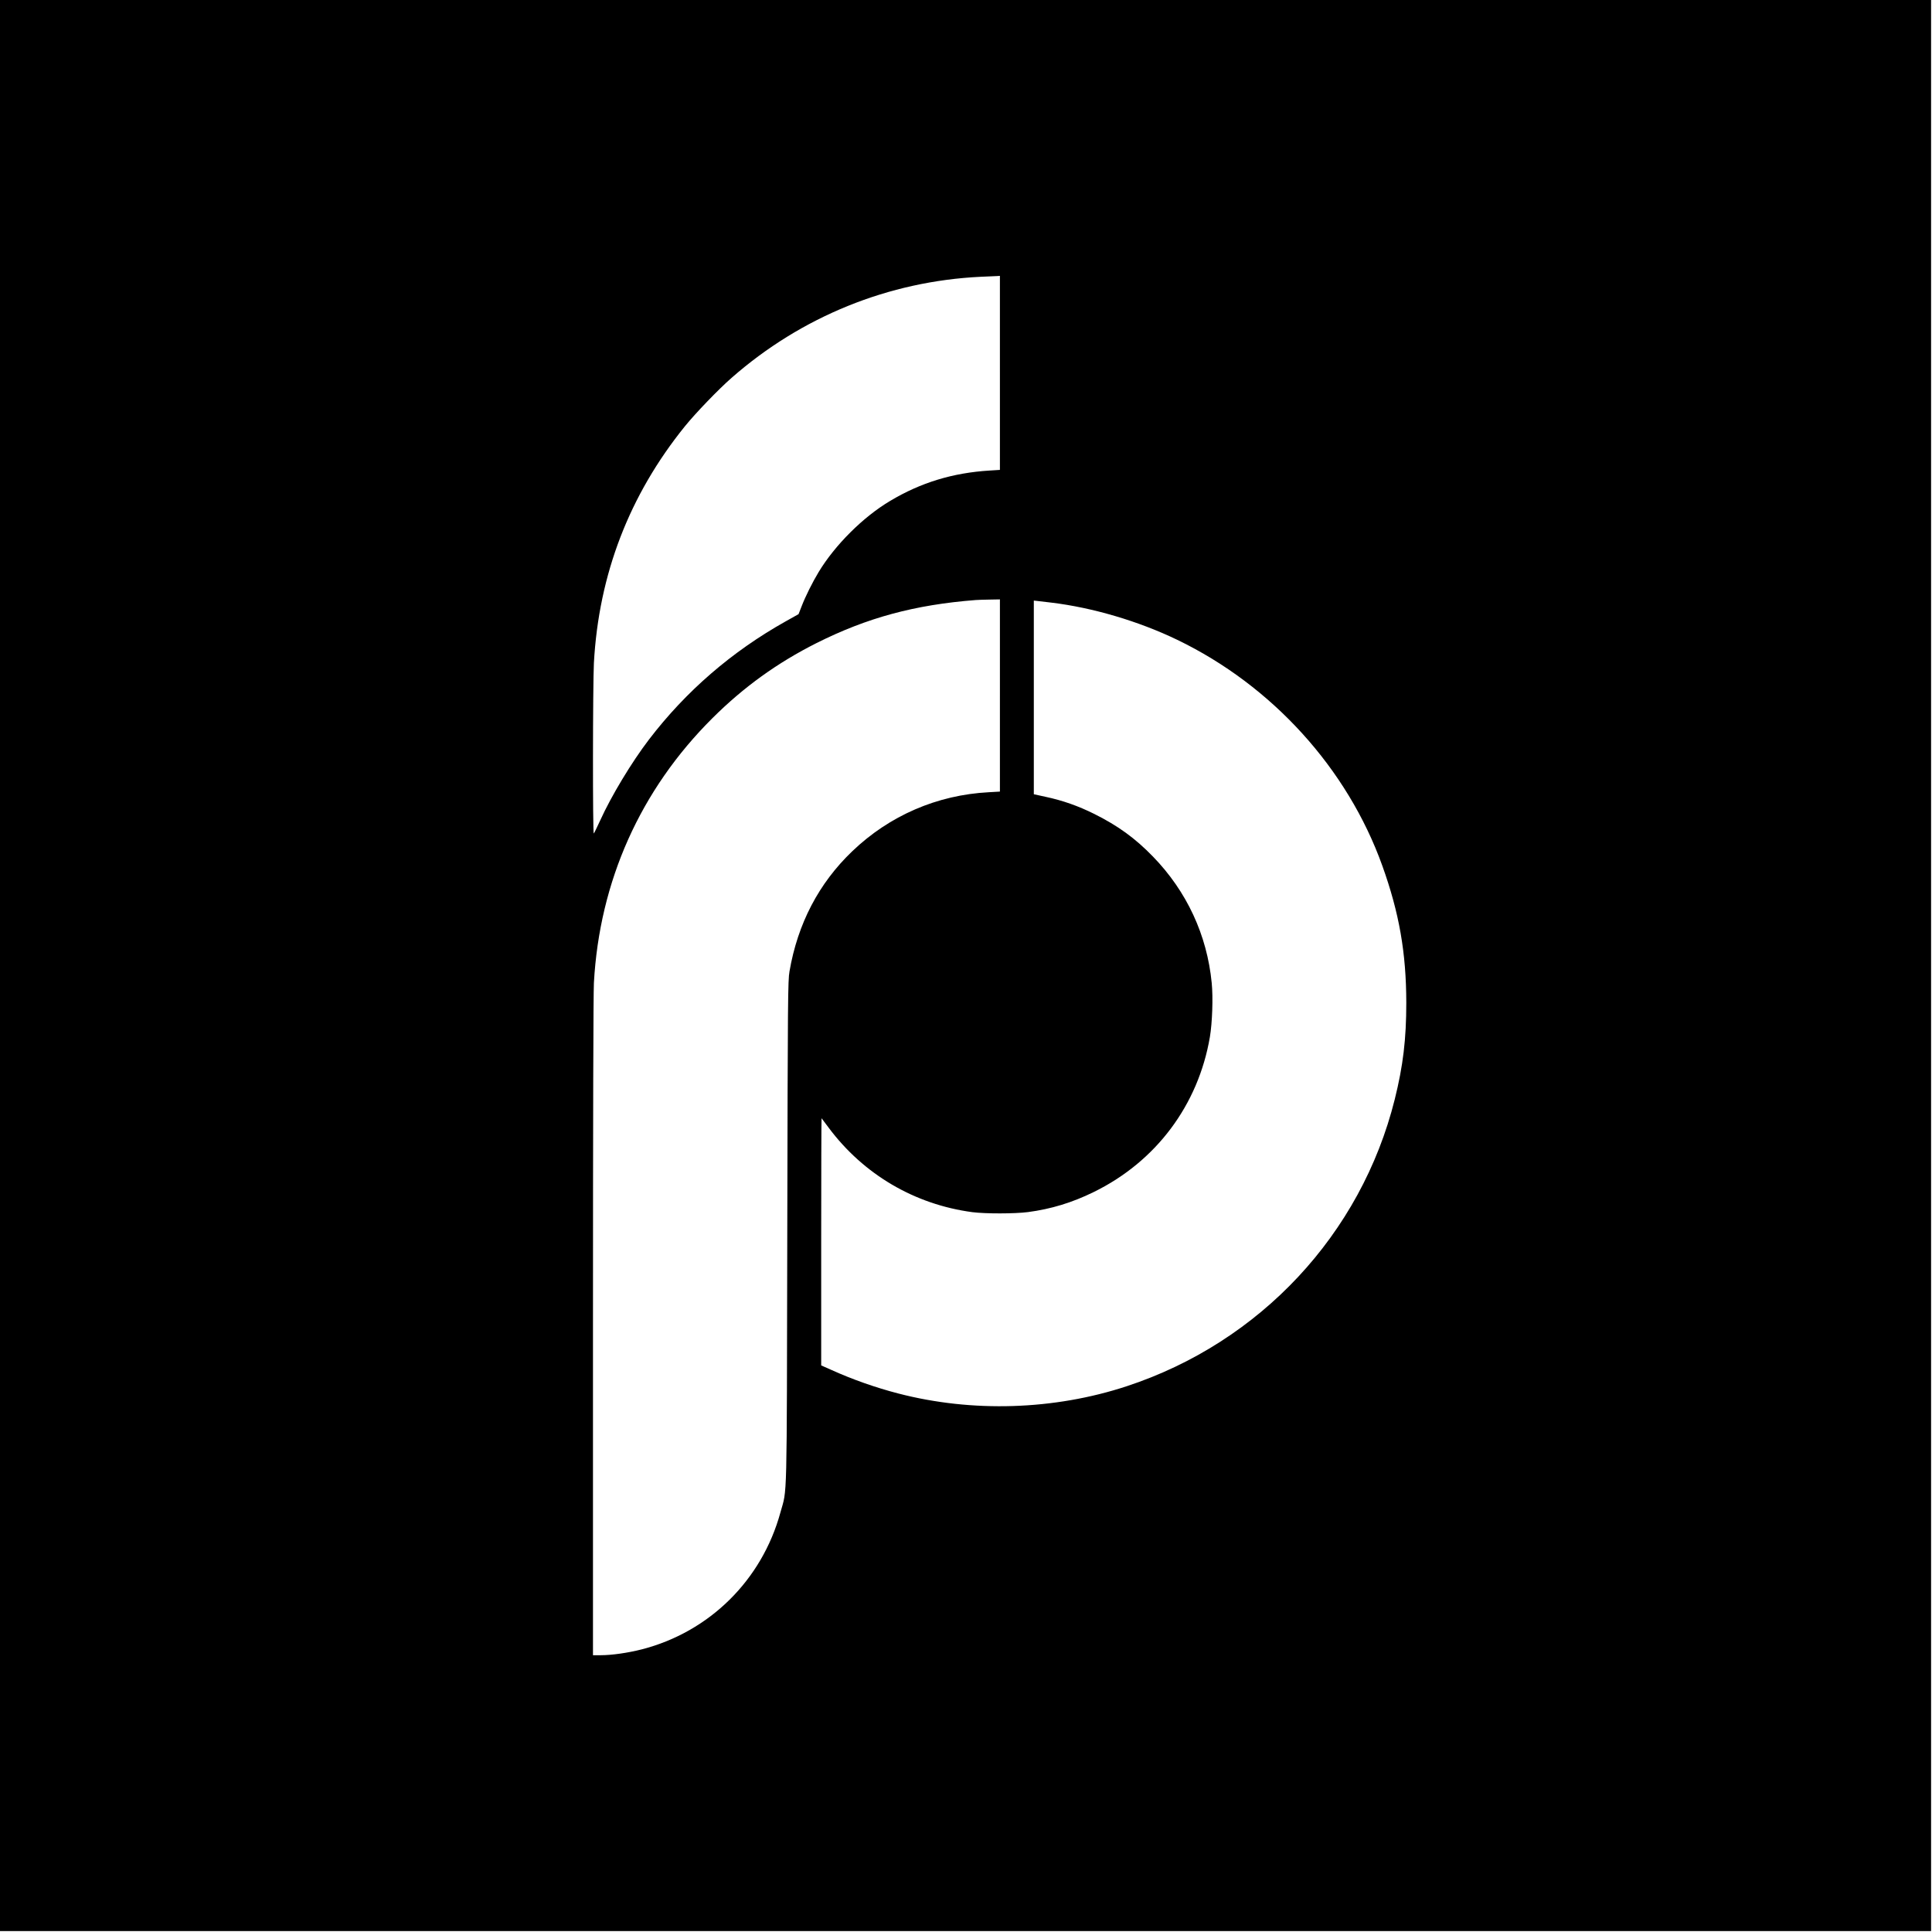 <svg xmlns='http://www.w3.org/2000/svg' version='1.0' width='2108pt' height='2108pt' viewBox='0 0 2108 2108' preserveAspectRatio='xMidYMid meet'><g transform='translate(0,2108) scale(0.1,-0.1)' fill='#000000' stroke='none'><path d='M0 10545 l0 -10535 10535 0 10535 0 0 10535 0 10535 -10535 0 -10535 0 0 -10535z m10910 6466 l0 -1058 -112 -7 c-402 -25 -750 -131 -1085 -331 -295 -175 -602 -481 -781 -777 -67 -111 -144 -265 -185 -372 l-34 -87 -141 -79 c-587 -329 -1087 -761 -1491 -1289 -188 -246 -411 -615 -532 -882 -34 -74 -65 -138 -70 -143 -13 -14 -11 1625 1 1859 53 968 386 1833 994 2585 116 143 365 402 508 527 762 669 1714 1055 2718 1103 85 4 167 8 183 8 l27 2 0 -1059z m0 -3519 l0 -1049 -122 -7 c-564 -30 -1083 -255 -1489 -644 -366 -350 -596 -792 -685 -1312 -17 -99 -19 -269 -24 -2840 -6 -3047 0 -2791 -75 -3063 -202 -738 -774 -1303 -1512 -1493 -153 -39 -328 -64 -449 -64 l-84 0 0 3573 c0 2331 4 3638 10 3762 61 1110 507 2107 1294 2890 342 340 707 603 1136 819 553 277 1070 417 1735 469 22 2 91 4 153 5 l112 2 0 -1048z m560 1013 c450 -54 952 -202 1375 -406 1035 -499 1857 -1405 2237 -2464 185 -515 261 -950 262 -1495 0 -399 -35 -690 -126 -1055 -367 -1471 -1469 -2651 -2924 -3130 -793 -261 -1686 -289 -2494 -79 -247 64 -502 154 -727 256 l-113 50 0 1351 c0 743 2 1348 4 1346 2 -2 37 -49 78 -104 380 -509 937 -837 1568 -921 142 -18 458 -18 607 1 250 33 482 103 719 220 677 332 1138 947 1265 1690 26 154 36 430 20 590 -51 523 -272 999 -641 1379 -194 200 -380 335 -640 465 -175 87 -344 147 -532 187 l-128 28 0 1056 0 1057 28 -3 c15 -2 88 -11 162 -19z'/></g></svg>